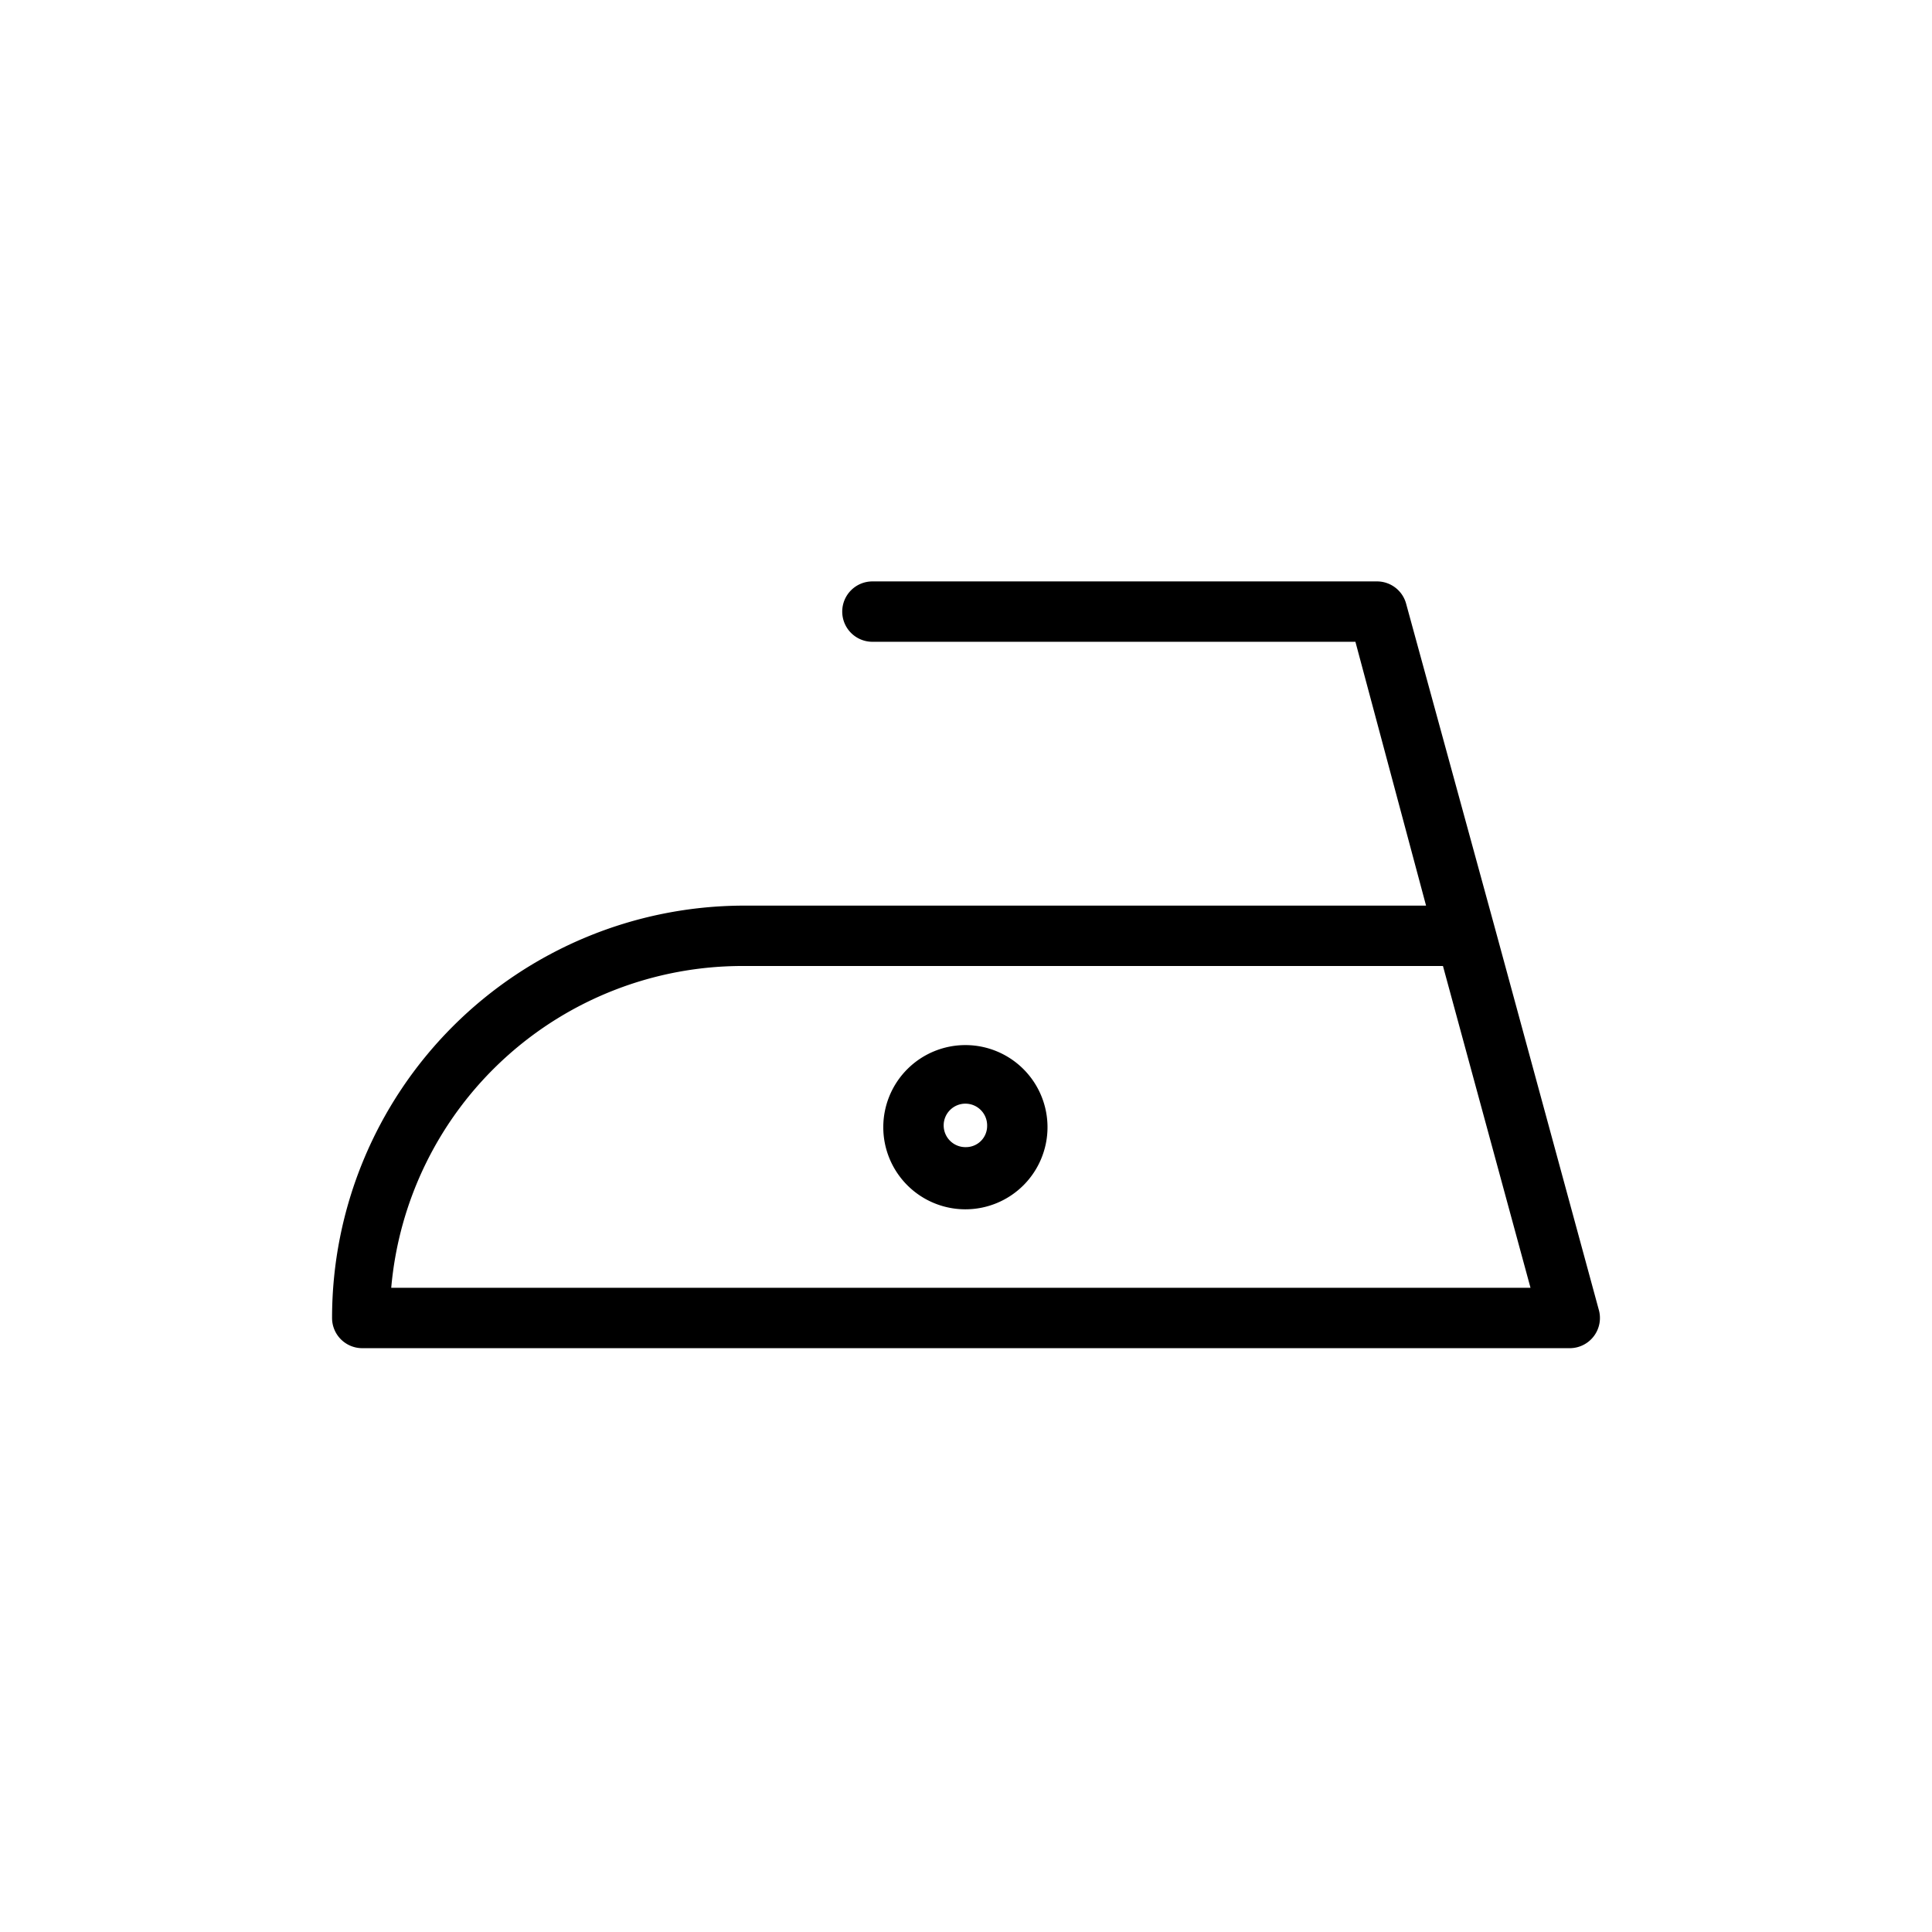 <svg xmlns="http://www.w3.org/2000/svg" width="512" viewBox="0 0 32 32" height="512"><g data-name="Layer 7" fill="rgb(0,0,0)" id="Layer_7"><path d="m26.48 21.69-1.72-6.32-1.47-5.37a.5.5 0 0 0 -.49-.37h-8.35a.5.5 0 0 0 -.5.5.5.5 0 0 0 .5.5h8l1.17 4.37h-11.3a6.83 6.83 0 0 0 -6.82 6.83.5.5 0 0 0 .5.5h20a.5.5 0 0 0 .48-.64zm-20-.36a5.84 5.84 0 0 1 5.84-5.33h11.58l1.45 5.33z"></path><path d="m16 17.31a1.36 1.36 0 1 0 1.35 1.36 1.36 1.36 0 0 0 -1.35-1.36zm0 1.69a.36.36 0 1 1 .35-.35.35.35 0 0 1 -.35.35z"></path></g></svg>